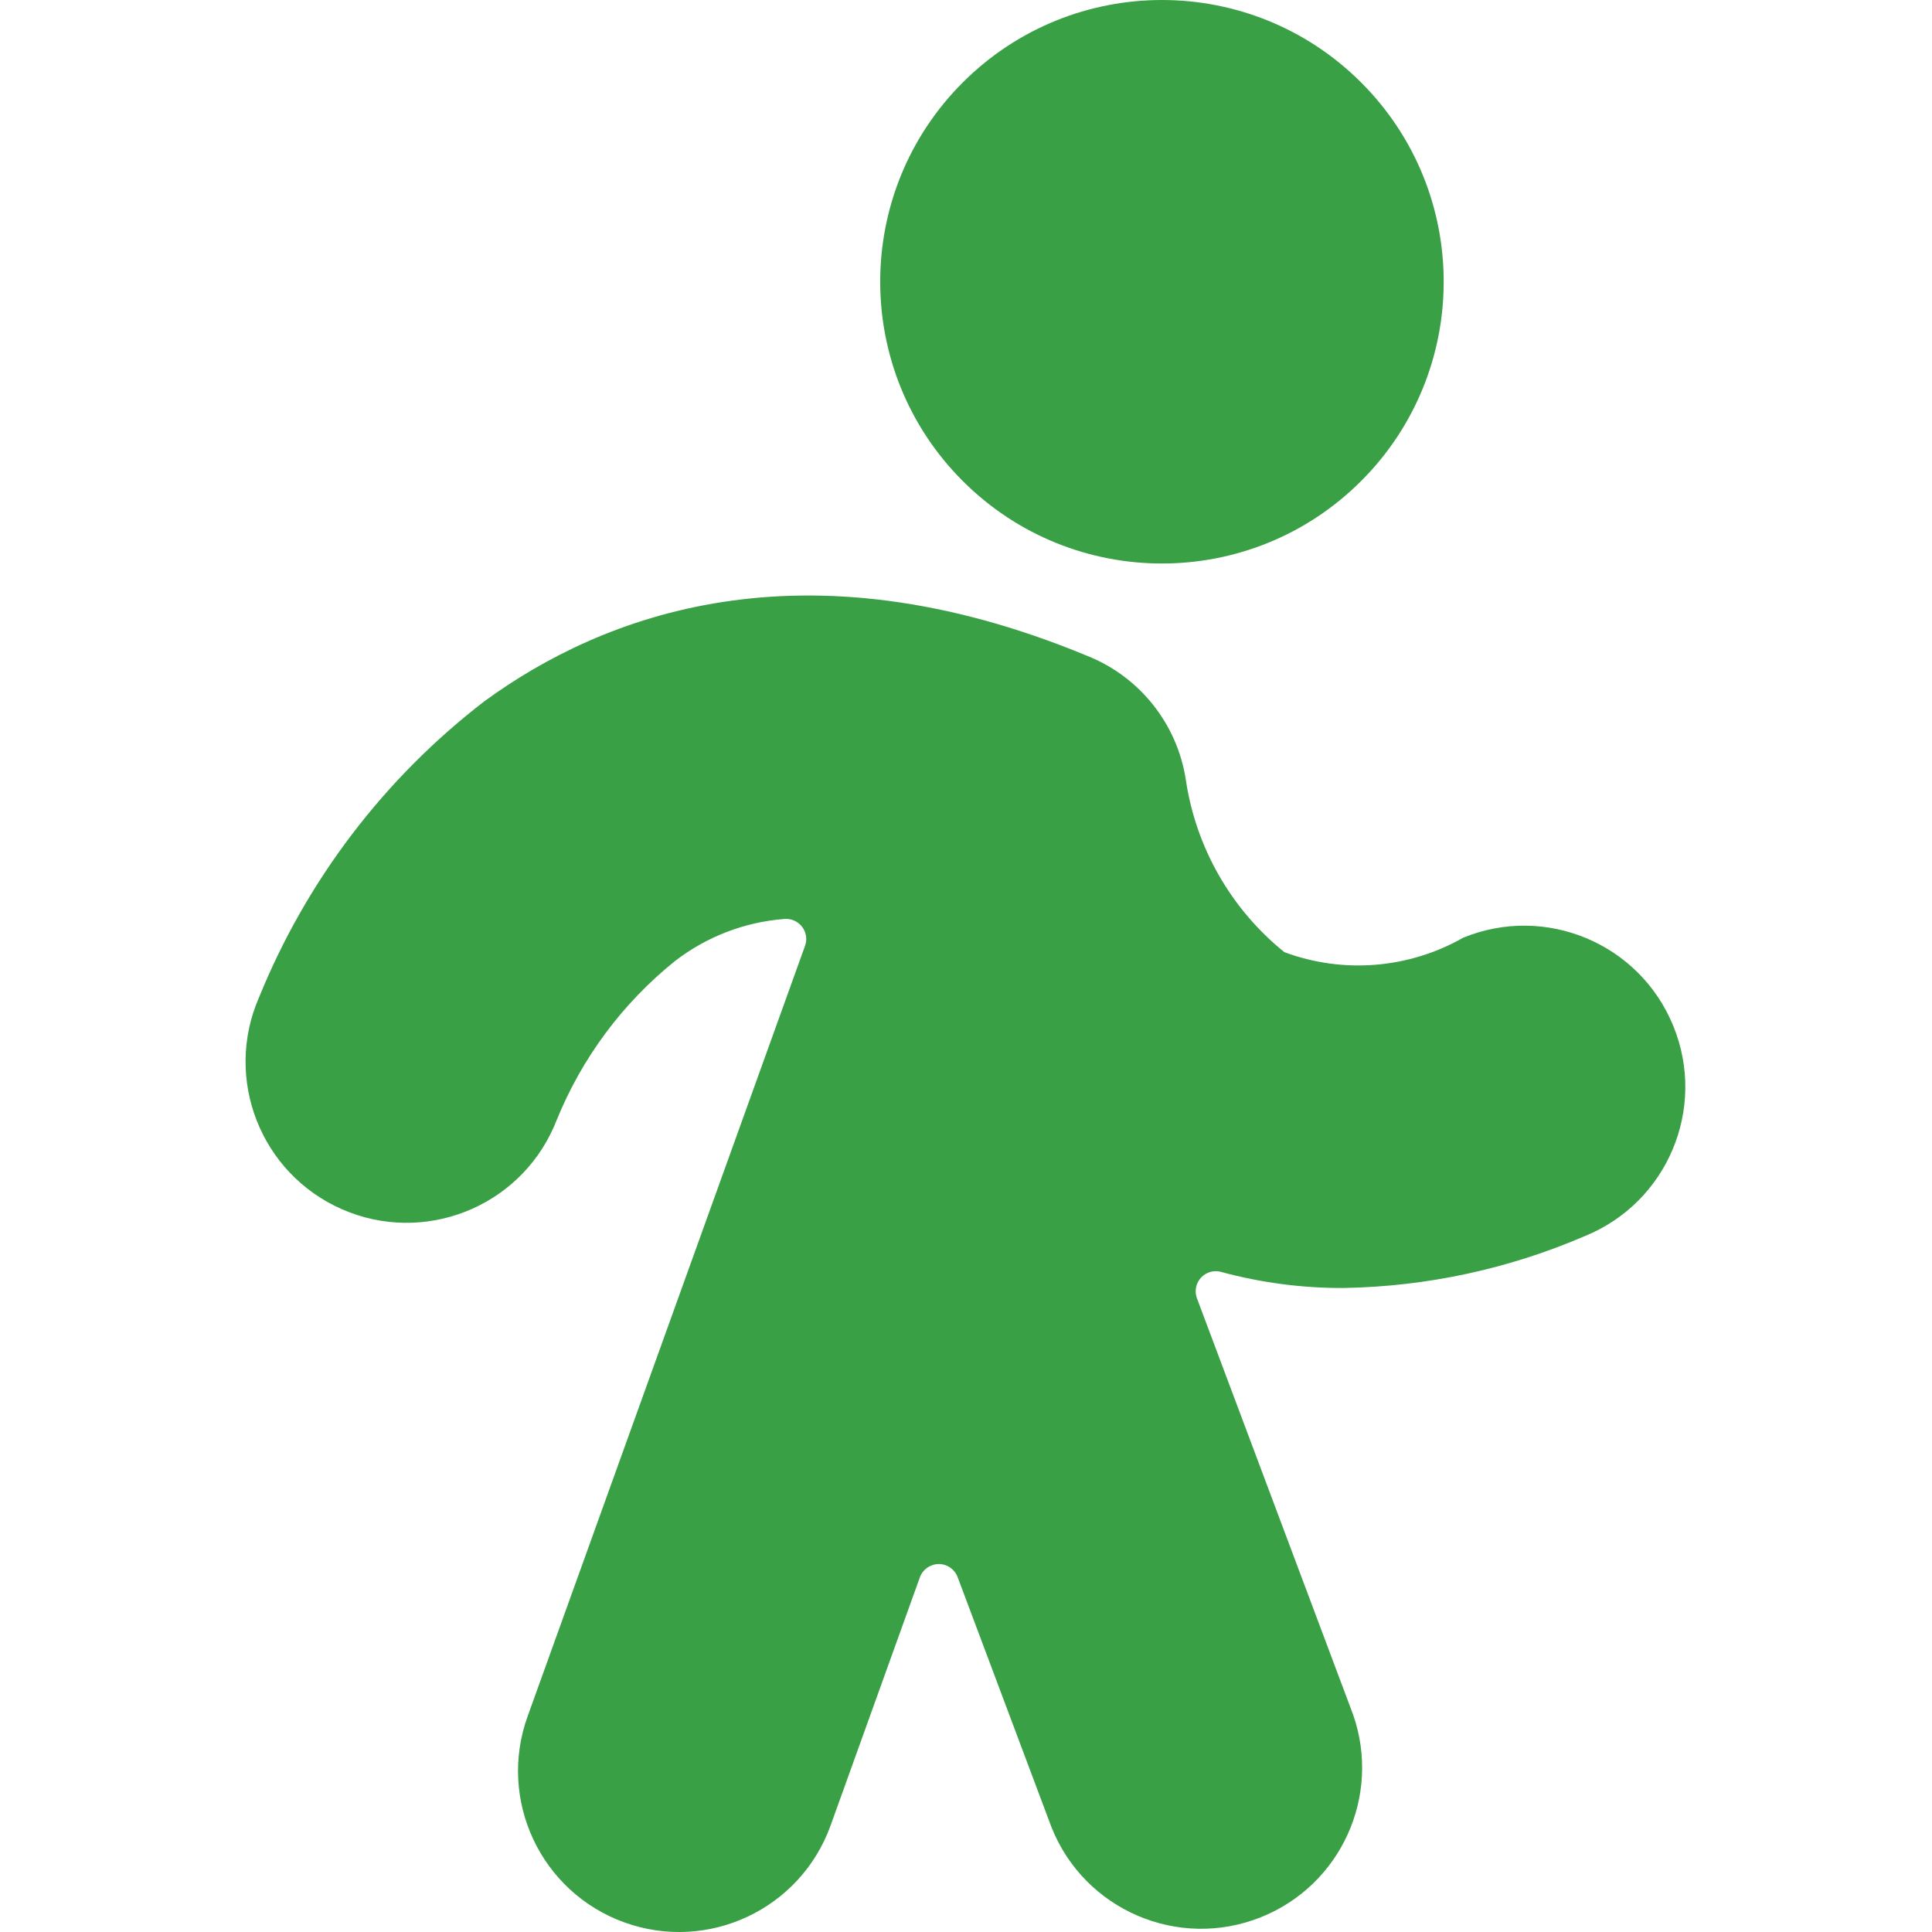 <svg width="65" height="65" viewBox="0 0 65 65" fill="none" xmlns="http://www.w3.org/2000/svg">
<g clip-path="url(#clip0)">
<path d="M56.292 34.507C55.157 31.739 51.994 30.415 49.226 31.549C47.391 32.592 45.189 32.77 43.211 32.034C41.42 30.589 40.238 28.524 39.898 26.249C39.613 24.358 38.342 22.761 36.562 22.059C26.972 18.086 20.255 20.705 16.301 23.59H16.301C12.934 26.178 10.316 29.616 8.717 33.551C7.518 36.291 8.768 39.485 11.508 40.685C14.249 41.884 17.443 40.635 18.642 37.894C18.669 37.833 18.695 37.77 18.719 37.708V37.708C19.569 35.603 20.944 33.751 22.714 32.329C23.775 31.512 25.051 31.021 26.387 30.918C26.759 30.885 27.088 31.159 27.122 31.532C27.131 31.629 27.118 31.728 27.085 31.82L17.75 57.747H17.75C16.736 60.562 18.197 63.666 21.012 64.679C23.827 65.692 26.93 64.232 27.944 61.417L30.948 53.067C31.045 52.801 31.298 52.623 31.581 52.62C31.864 52.618 32.119 52.794 32.218 53.059L35.378 61.479C36.486 64.258 39.637 65.613 42.416 64.505C45.11 63.431 46.48 60.426 45.524 57.687L40.27 43.68C40.14 43.329 40.319 42.94 40.67 42.81C40.802 42.761 40.946 42.755 41.082 42.792C42.425 43.156 43.81 43.339 45.201 43.333H45.201C47.998 43.286 50.758 42.692 53.326 41.584C56.097 40.455 57.428 37.294 56.299 34.524C56.297 34.518 56.294 34.512 56.292 34.507L56.292 34.507Z" fill="#39A046"/>
<path d="M45.795 2.776C49.497 6.478 49.497 12.48 45.795 16.182C42.093 19.884 36.092 19.884 32.39 16.182C28.688 12.48 28.688 6.478 32.39 2.776C36.092 -0.925 42.093 -0.925 45.795 2.776Z" fill="#39A046"/>
</g>
<defs>
<clipPath id="clip0">
<rect width="65" height="65" fill="white"/>
</clipPath>
</defs>
</svg>
